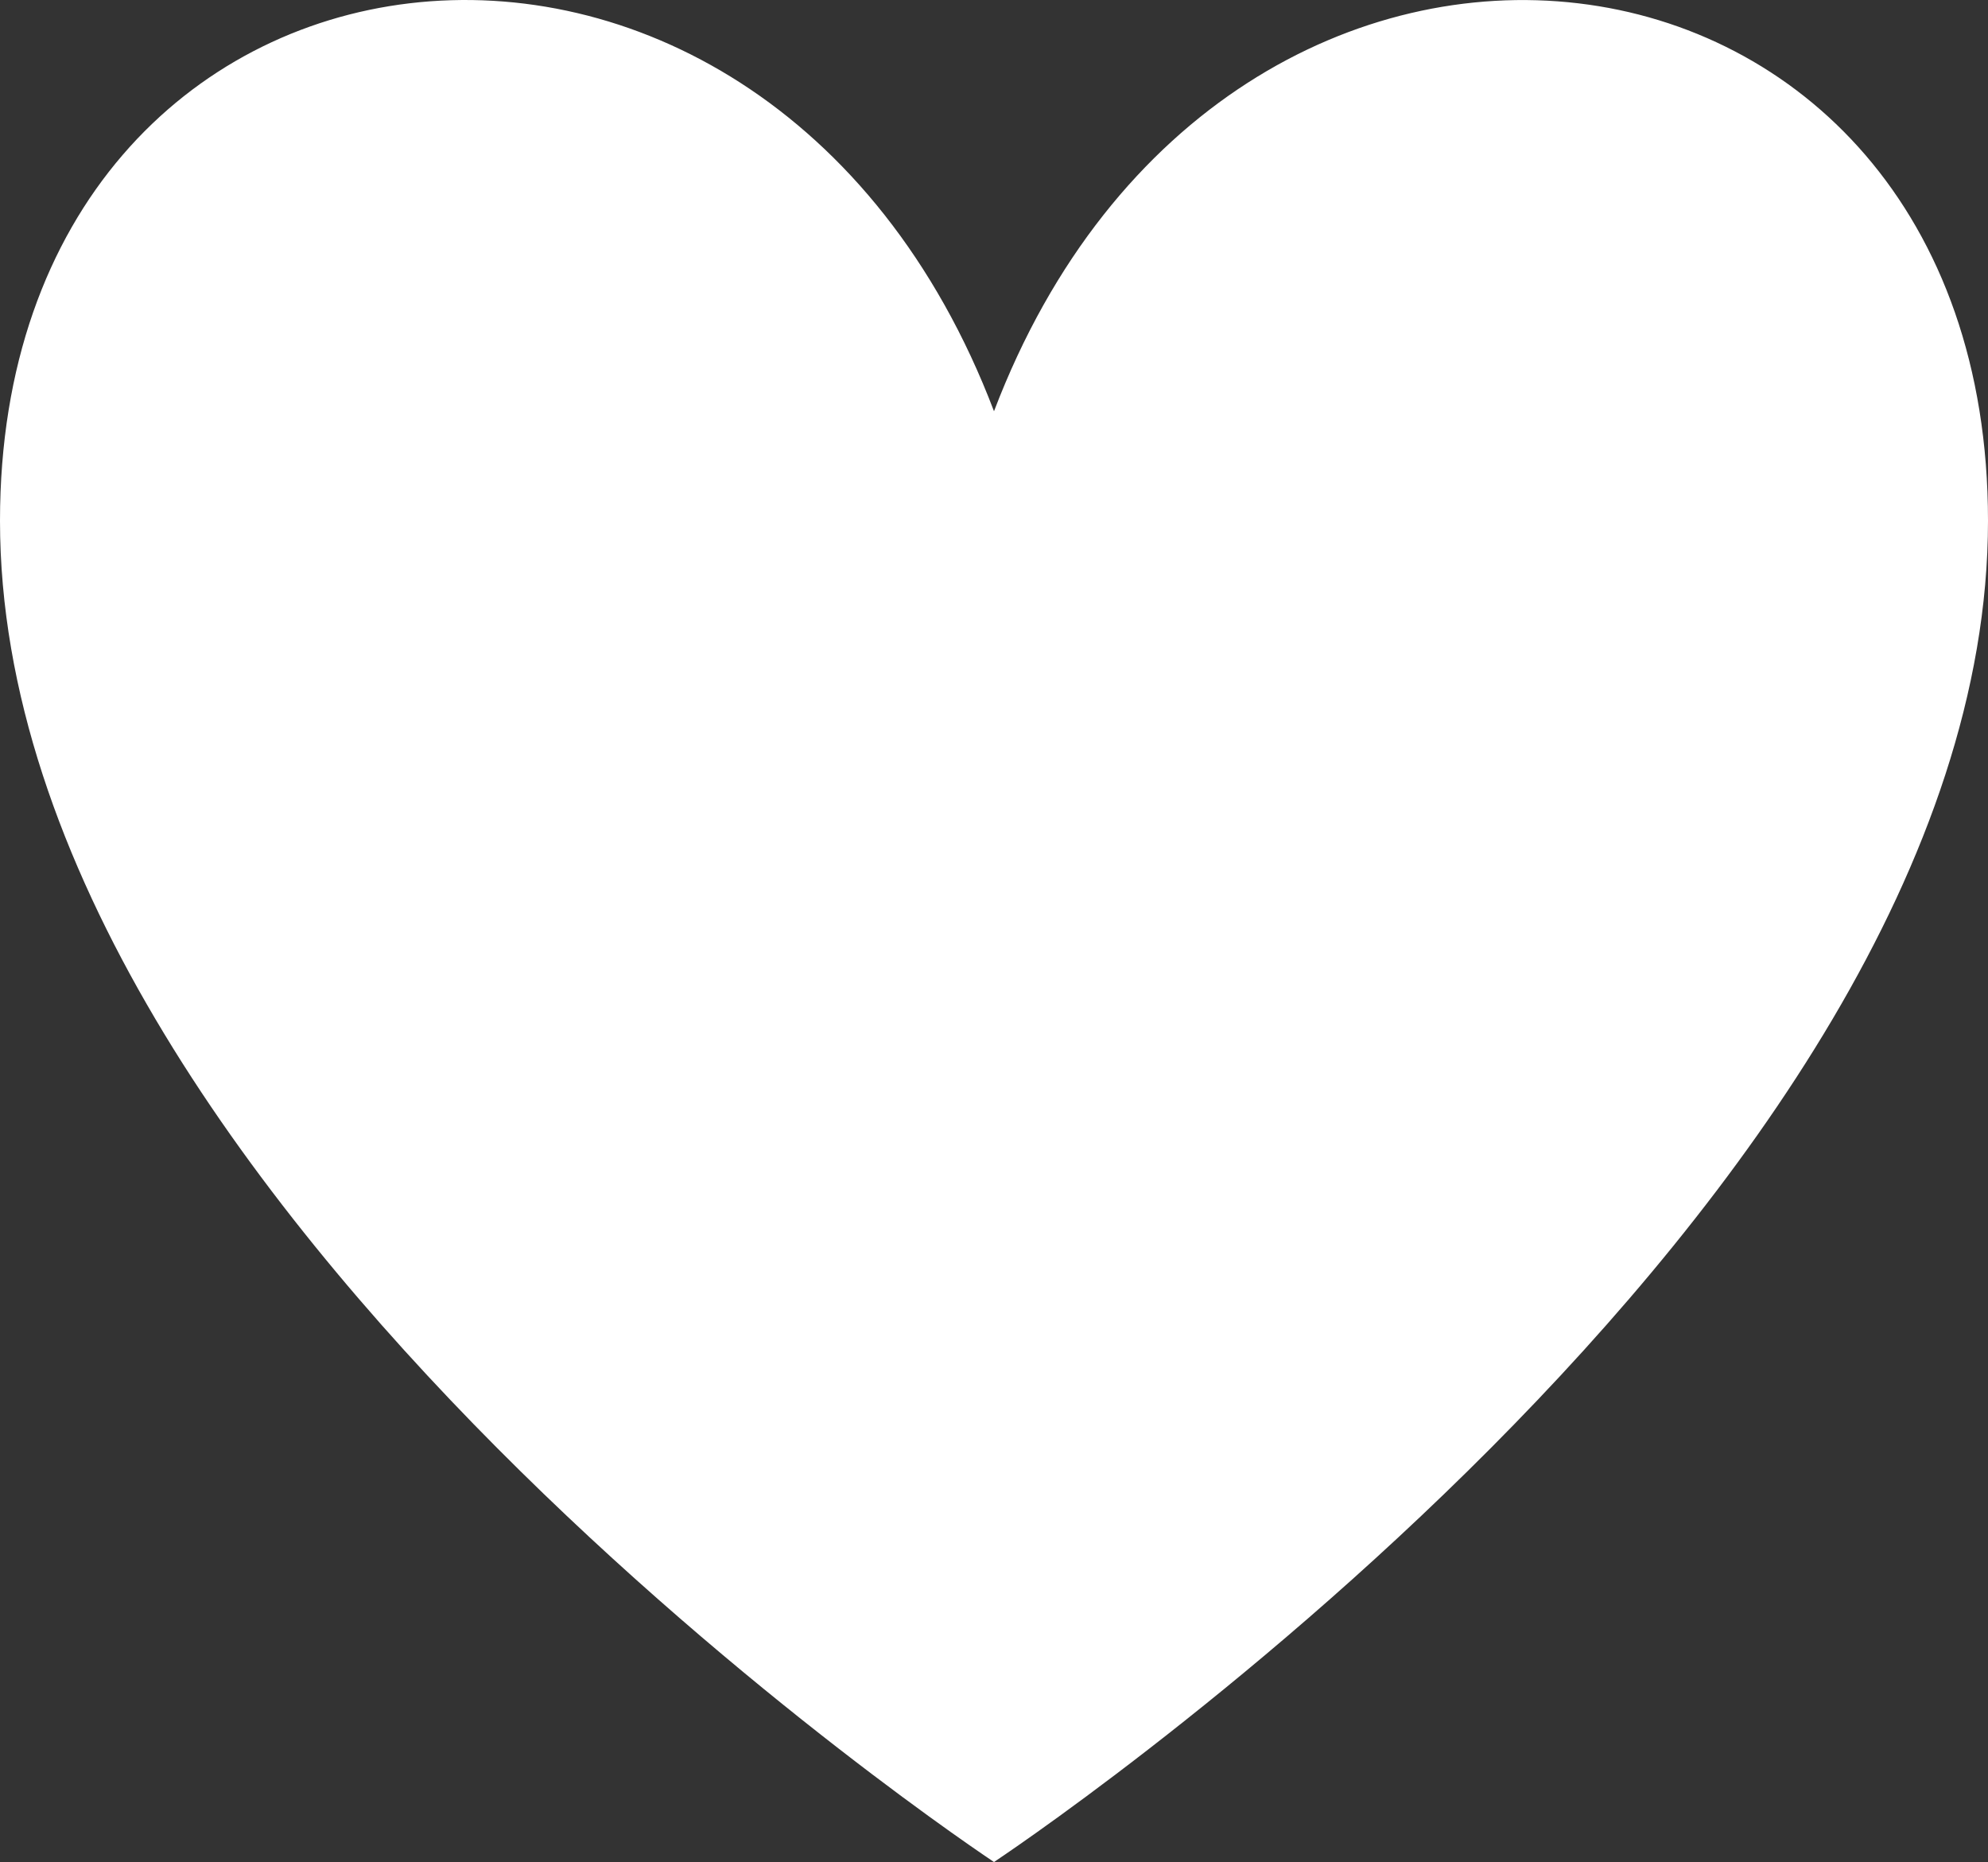 <?xml version="1.0" encoding="UTF-8"?> <svg xmlns="http://www.w3.org/2000/svg" width="283" height="265" viewBox="0 0 283 265" fill="none"><rect x="0" y="0" width="283" height="265" fill="#333333" stroke="none"/> <path d="M141.033 58.708L141.5 59.936L141.967 58.708C158.45 15.406 193.622 -2.697 224.608 0.967C255.578 4.628 282.5 30.047 282.5 74.12C282.5 98.335 273.699 122.344 260.46 144.756C247.223 167.166 229.565 187.951 211.896 205.709C194.227 223.467 176.557 238.187 163.303 248.468C156.676 253.609 151.155 257.639 147.291 260.383C145.359 261.755 143.841 262.806 142.807 263.513C142.29 263.867 141.894 264.134 141.627 264.314C141.581 264.345 141.538 264.373 141.5 264.399C141.462 264.373 141.419 264.345 141.373 264.314C141.106 264.134 140.71 263.867 140.193 263.513C139.159 262.806 137.641 261.755 135.709 260.383C131.845 257.639 126.324 253.609 119.697 248.468C106.443 238.187 88.773 223.467 71.104 205.709C53.435 187.951 35.777 167.166 22.54 144.756C9.301 122.344 0.5 98.335 0.5 74.12C0.5 30.047 27.422 4.625 58.392 0.961C89.378 -2.704 124.55 15.398 141.033 58.708Z" fill="white" stroke="white"></path> </svg> 